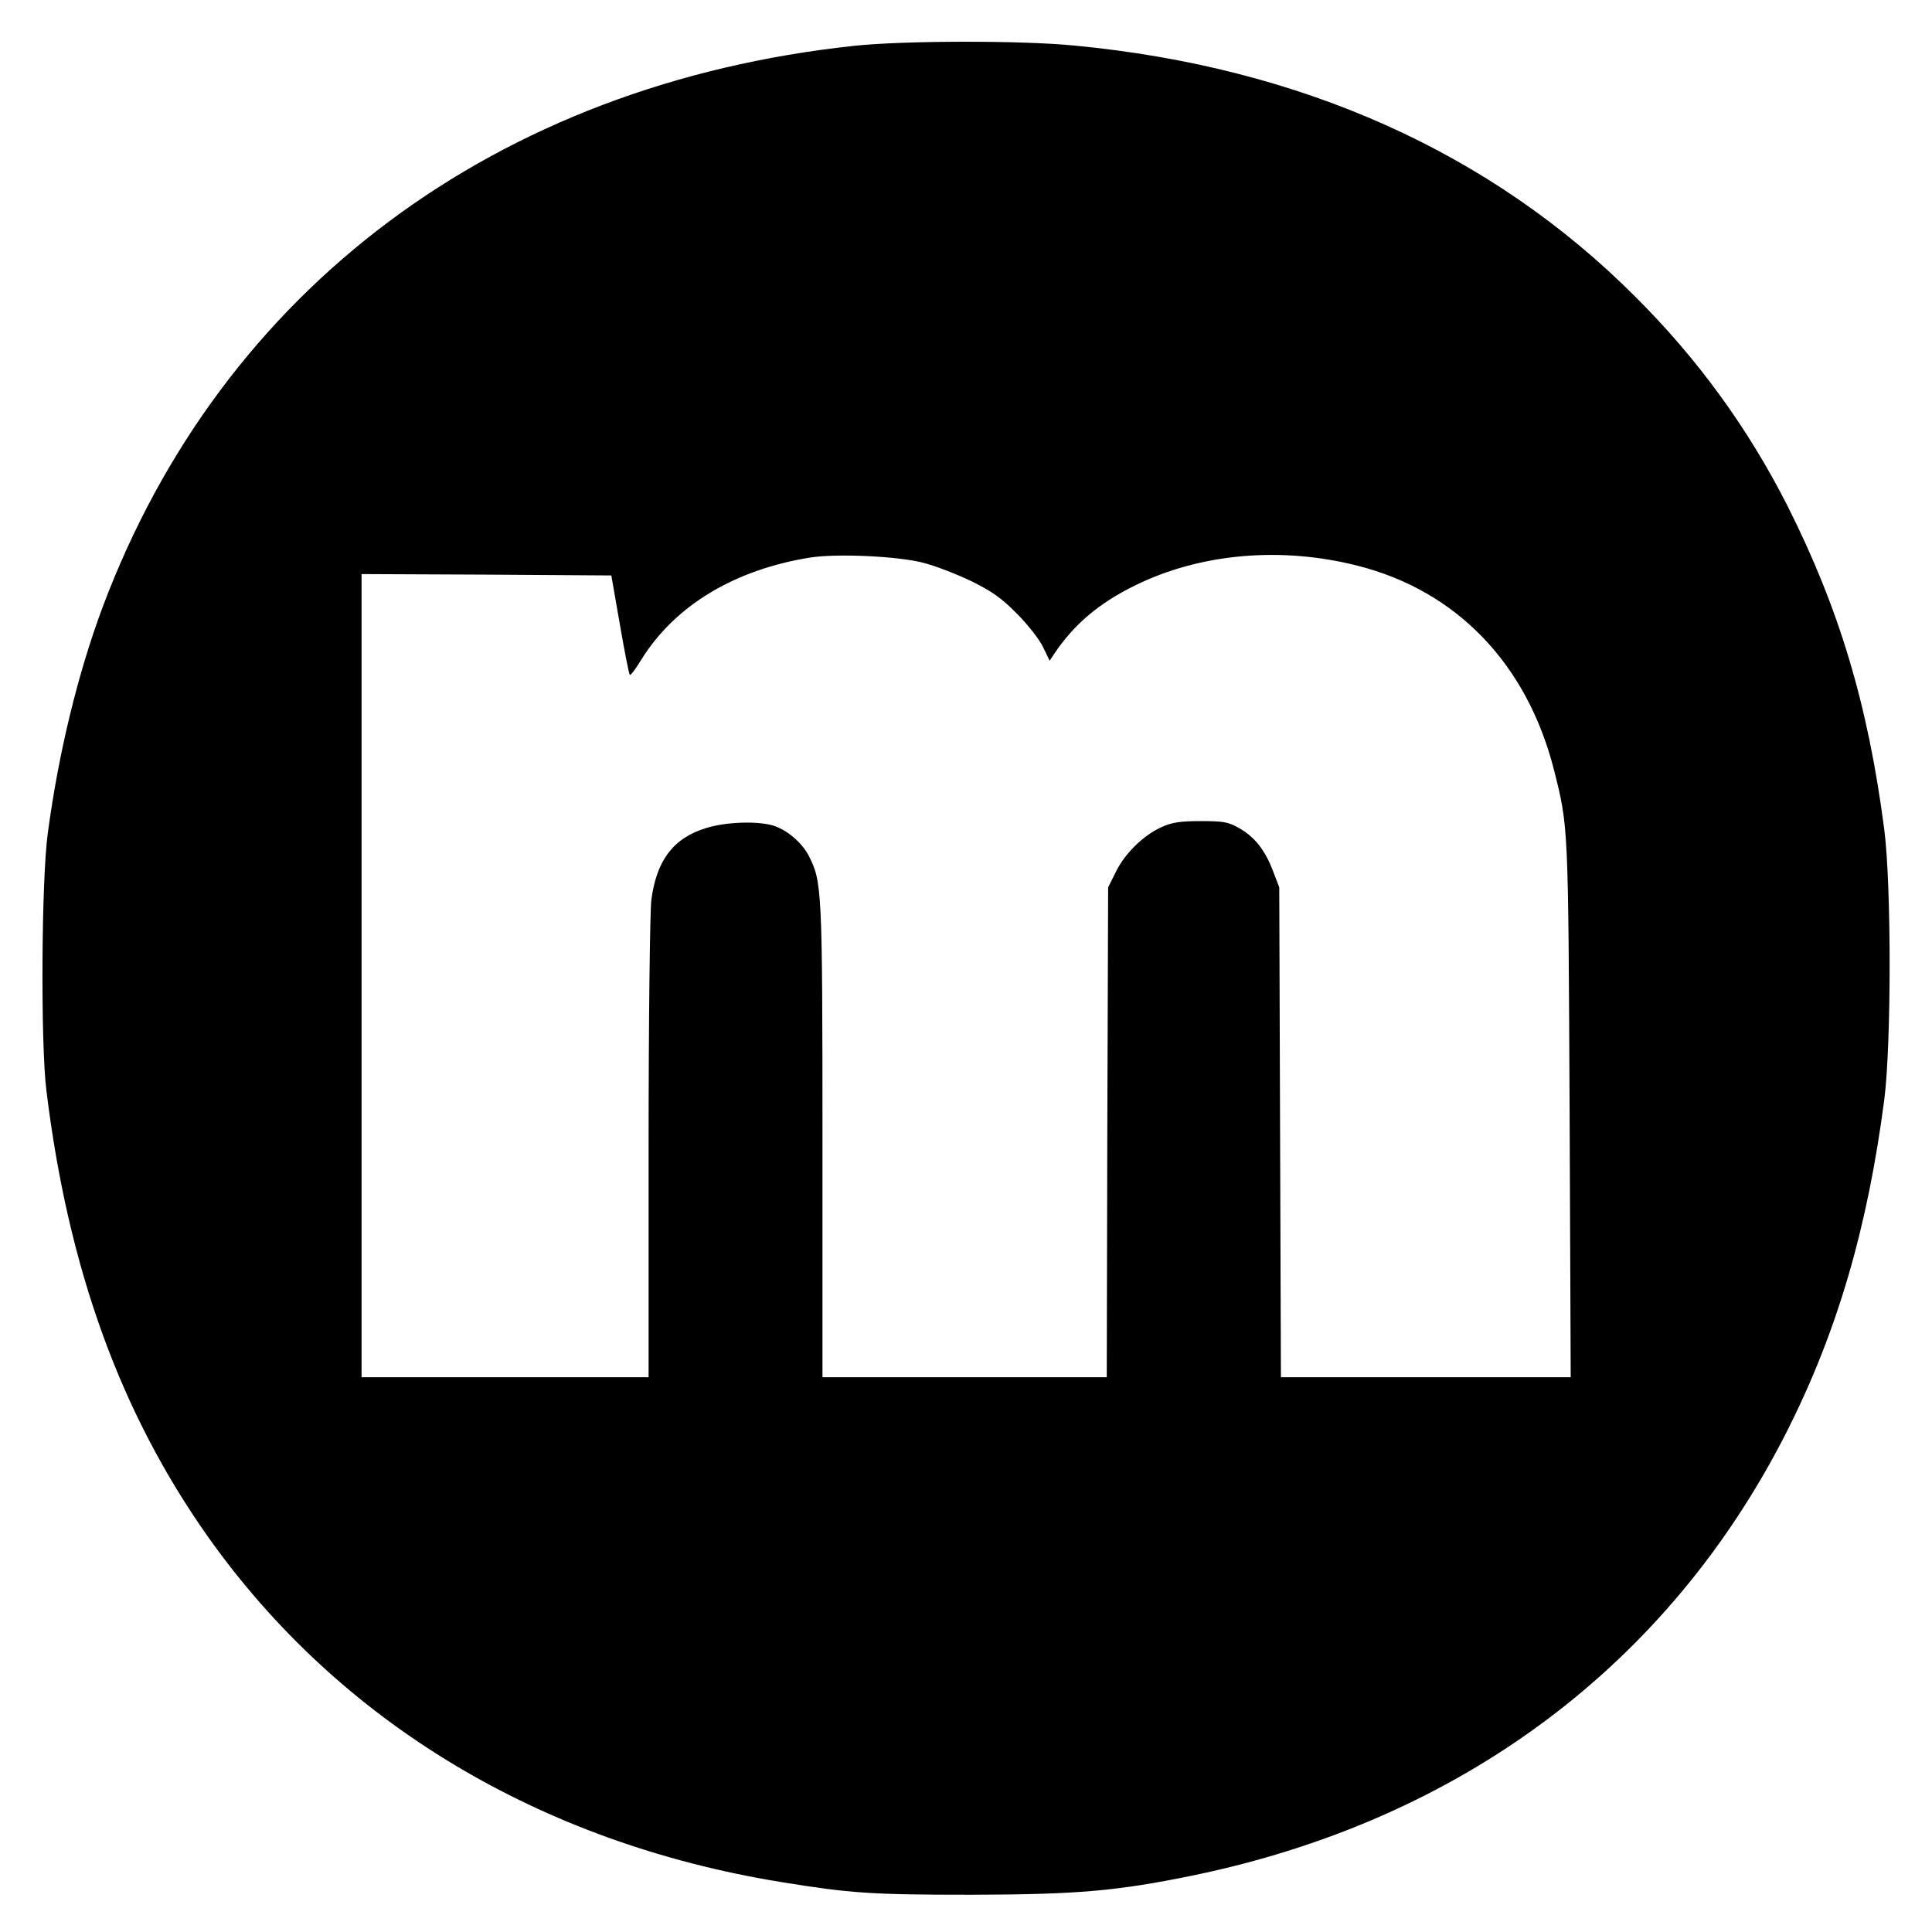 <?xml version="1.0" standalone="no"?>
<!DOCTYPE svg PUBLIC "-//W3C//DTD SVG 20010904//EN"
 "http://www.w3.org/TR/2001/REC-SVG-20010904/DTD/svg10.dtd">
<svg version="1.0" xmlns="http://www.w3.org/2000/svg"
 width="700pt" height="700pt" viewBox="0 0 700 700"
 preserveAspectRatio="xMidYMid meet">
<g transform="translate(0,700) scale(0.1,-0.1)"
fill="#000000" stroke="none">
<path d="M3095 6834 c-1298 -139 -2292 -882 -2724 -2036 -89 -239 -159 -526
-198 -818 -23 -169 -26 -761 -5 -930 79 -648 269 -1171 587 -1620 475 -670
1202 -1107 2075 -1249 253 -41 327 -46 690 -46 384 1 525 13 803 70 972 201
1724 764 2152 1610 181 359 291 733 352 1200 26 202 26 779 0 980 -59 454
-164 802 -352 1175 -142 279 -324 530 -550 755 -522 523 -1212 832 -2033 910
-194 19 -618 18 -797 -1z m250 -1873 c44 -11 123 -42 175 -67 75 -37 110 -62
165 -118 39 -39 81 -93 94 -120 l24 -50 16 24 c71 107 164 186 296 250 235
115 527 141 805 70 358 -91 612 -355 710 -738 53 -210 52 -197 57 -1234 l4
-968 -525 0 -525 0 -3 888 -3 887 -23 60 c-28 74 -66 123 -123 155 -39 22 -56
25 -139 25 -75 0 -105 -5 -142 -22 -66 -30 -133 -96 -165 -162 l-28 -56 -3
-887 -2 -888 -515 0 -515 0 0 858 c0 912 -2 937 -49 1030 -25 49 -79 95 -130
111 -59 17 -171 13 -242 -9 -119 -36 -180 -117 -199 -260 -5 -43 -10 -426 -10
-902 l0 -828 -520 0 -520 0 0 1455 0 1455 452 -2 453 -3 31 -178 c17 -98 33
-180 36 -182 3 -3 21 21 41 54 122 197 338 327 613 371 97 15 317 5 409 -19z"/>
</g>
</svg>
